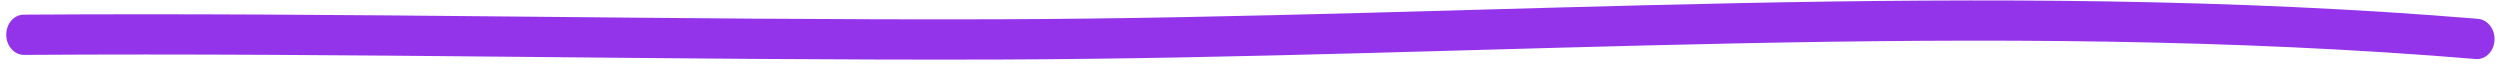 <svg xmlns="http://www.w3.org/2000/svg" width="379" height="10" viewBox="0 0 379 10" fill="none"><path fill-rule="evenodd" clip-rule="evenodd" d="M375.682 2.857C301.244 -3.339 225.821 2.68 151.338 2.922C102.087 3.072 52.802 1.889 3.59 2.221C2.114 2.233 0.931 3.602 0.948 5.29C0.966 6.978 2.178 8.334 3.652 8.321C52.859 7.99 102.138 9.173 151.385 9.024C225.734 8.784 301.014 2.758 375.318 8.947C376.791 9.066 378.064 7.808 378.17 6.127C378.266 4.447 377.146 2.987 375.682 2.857Z" fill="#9333EA"></path></svg>